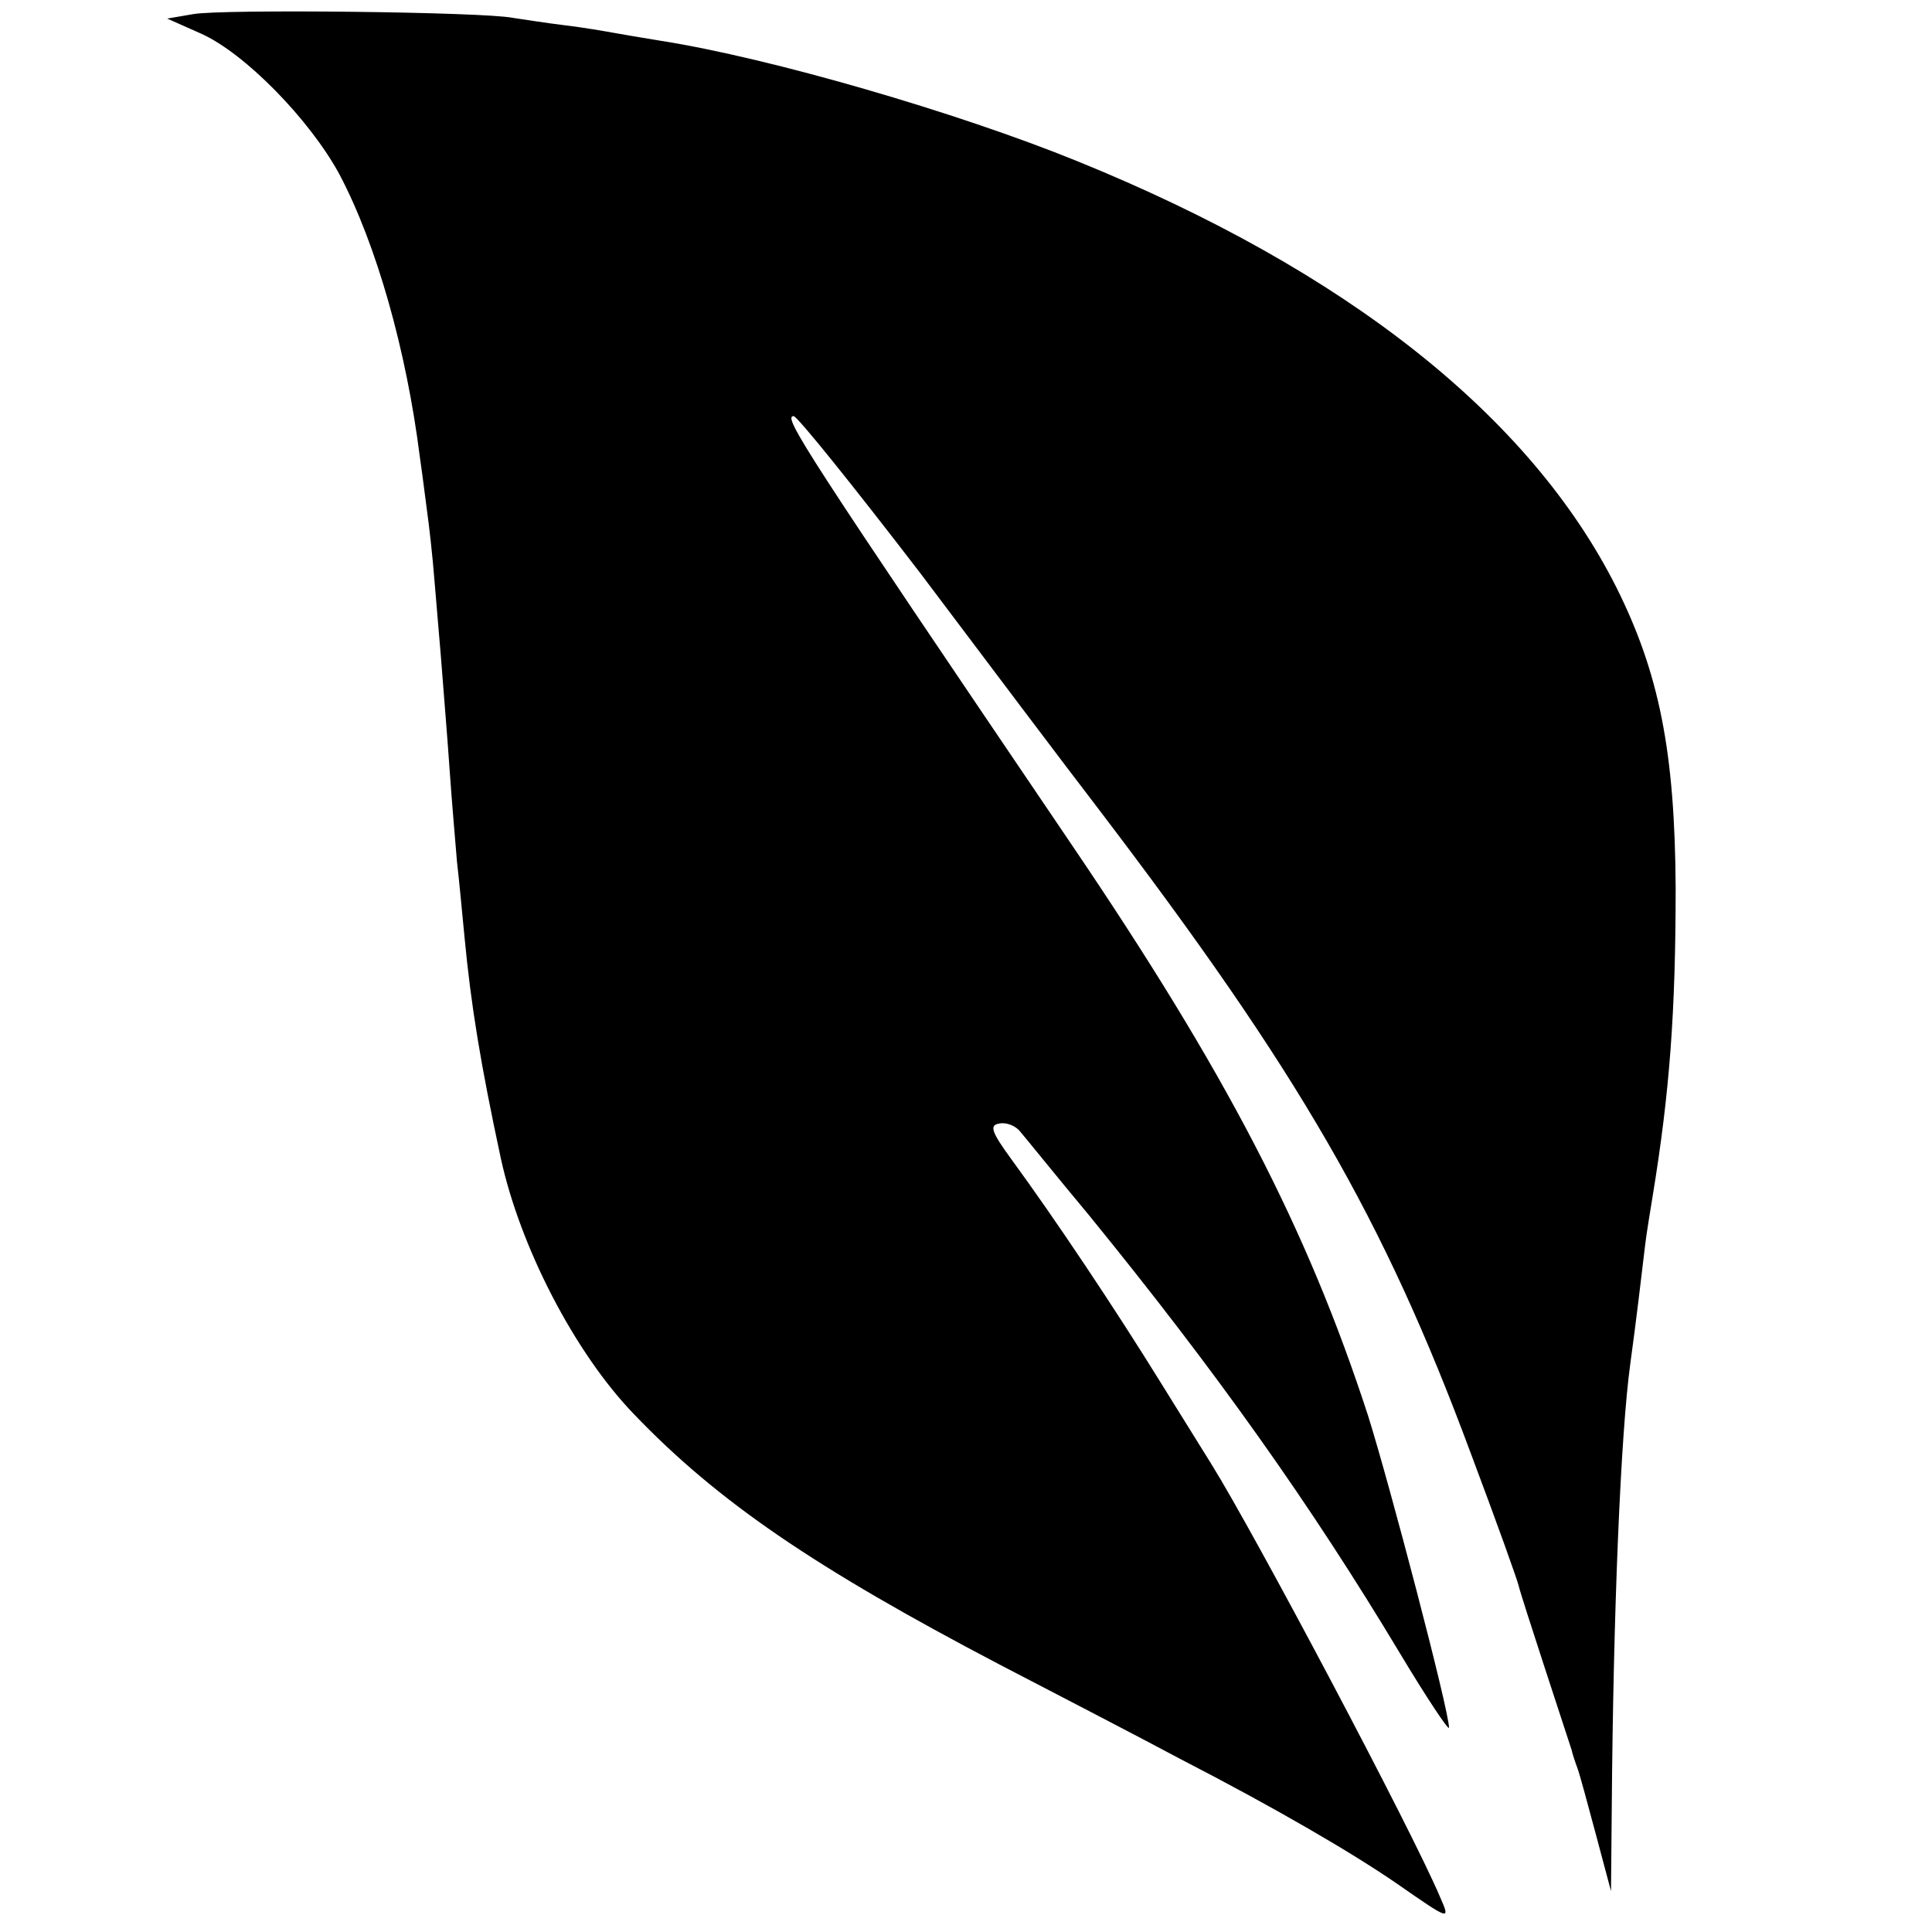 <?xml version="1.0" standalone="no"?>
<!DOCTYPE svg PUBLIC "-//W3C//DTD SVG 20010904//EN"
 "http://www.w3.org/TR/2001/REC-SVG-20010904/DTD/svg10.dtd">
<svg version="1.0" xmlns="http://www.w3.org/2000/svg"
 width="260pt" height="260pt" viewBox="0 0 260 260"
 preserveAspectRatio="xMidYMid meet">
<g transform="translate(0,260) scale(0.1,-0.1)"
fill="#000000" stroke="none">
<path d="M260 2581 l-35 -6 45 -20 c59 -26 147 -116 187 -190 50 -95 90 -237
108 -380 4 -27 8 -61 10 -75 2 -14 7 -56 10 -95 3 -38 8 -92 10 -120 2 -27 7
-86 10 -130 3 -44 8 -100 10 -125 3 -25 7 -70 10 -100 9 -95 22 -173 49 -299
26 -119 99 -261 179 -344 113 -118 244 -207 492 -337 77 -40 187 -97 245 -128
126 -65 229 -125 290 -167 72 -50 72 -50 58 -18 -38 90 -250 490 -308 583 -5
8 -36 58 -69 111 -60 97 -140 217 -200 299 -27 37 -30 46 -16 48 9 2 22 -3 28
-11 7 -8 48 -59 93 -113 171 -210 298 -389 418 -589 36 -60 66 -105 66 -100 0
23 -80 328 -109 420 -82 252 -191 462 -400 770 -359 530 -388 575 -373 575 5
0 82 -96 171 -212 88 -117 195 -259 238 -315 272 -357 385 -553 502 -868 35
-93 64 -174 65 -180 1 -5 17 -55 35 -110 18 -55 34 -104 36 -110 1 -5 5 -17 8
-25 3 -8 14 -49 25 -90 l20 -75 1 110 c2 265 12 506 25 600 3 22 8 60 11 85 3
25 7 59 9 75 2 17 7 46 10 65 23 140 31 249 31 415 -1 183 -22 289 -80 405
-116 230 -363 426 -725 573 -162 66 -414 139 -560 162 -25 4 -54 9 -65 11 -11
2 -40 7 -65 10 -25 3 -56 8 -70 10 -39 8 -391 12 -430 5z"/>
</g>
</svg>
